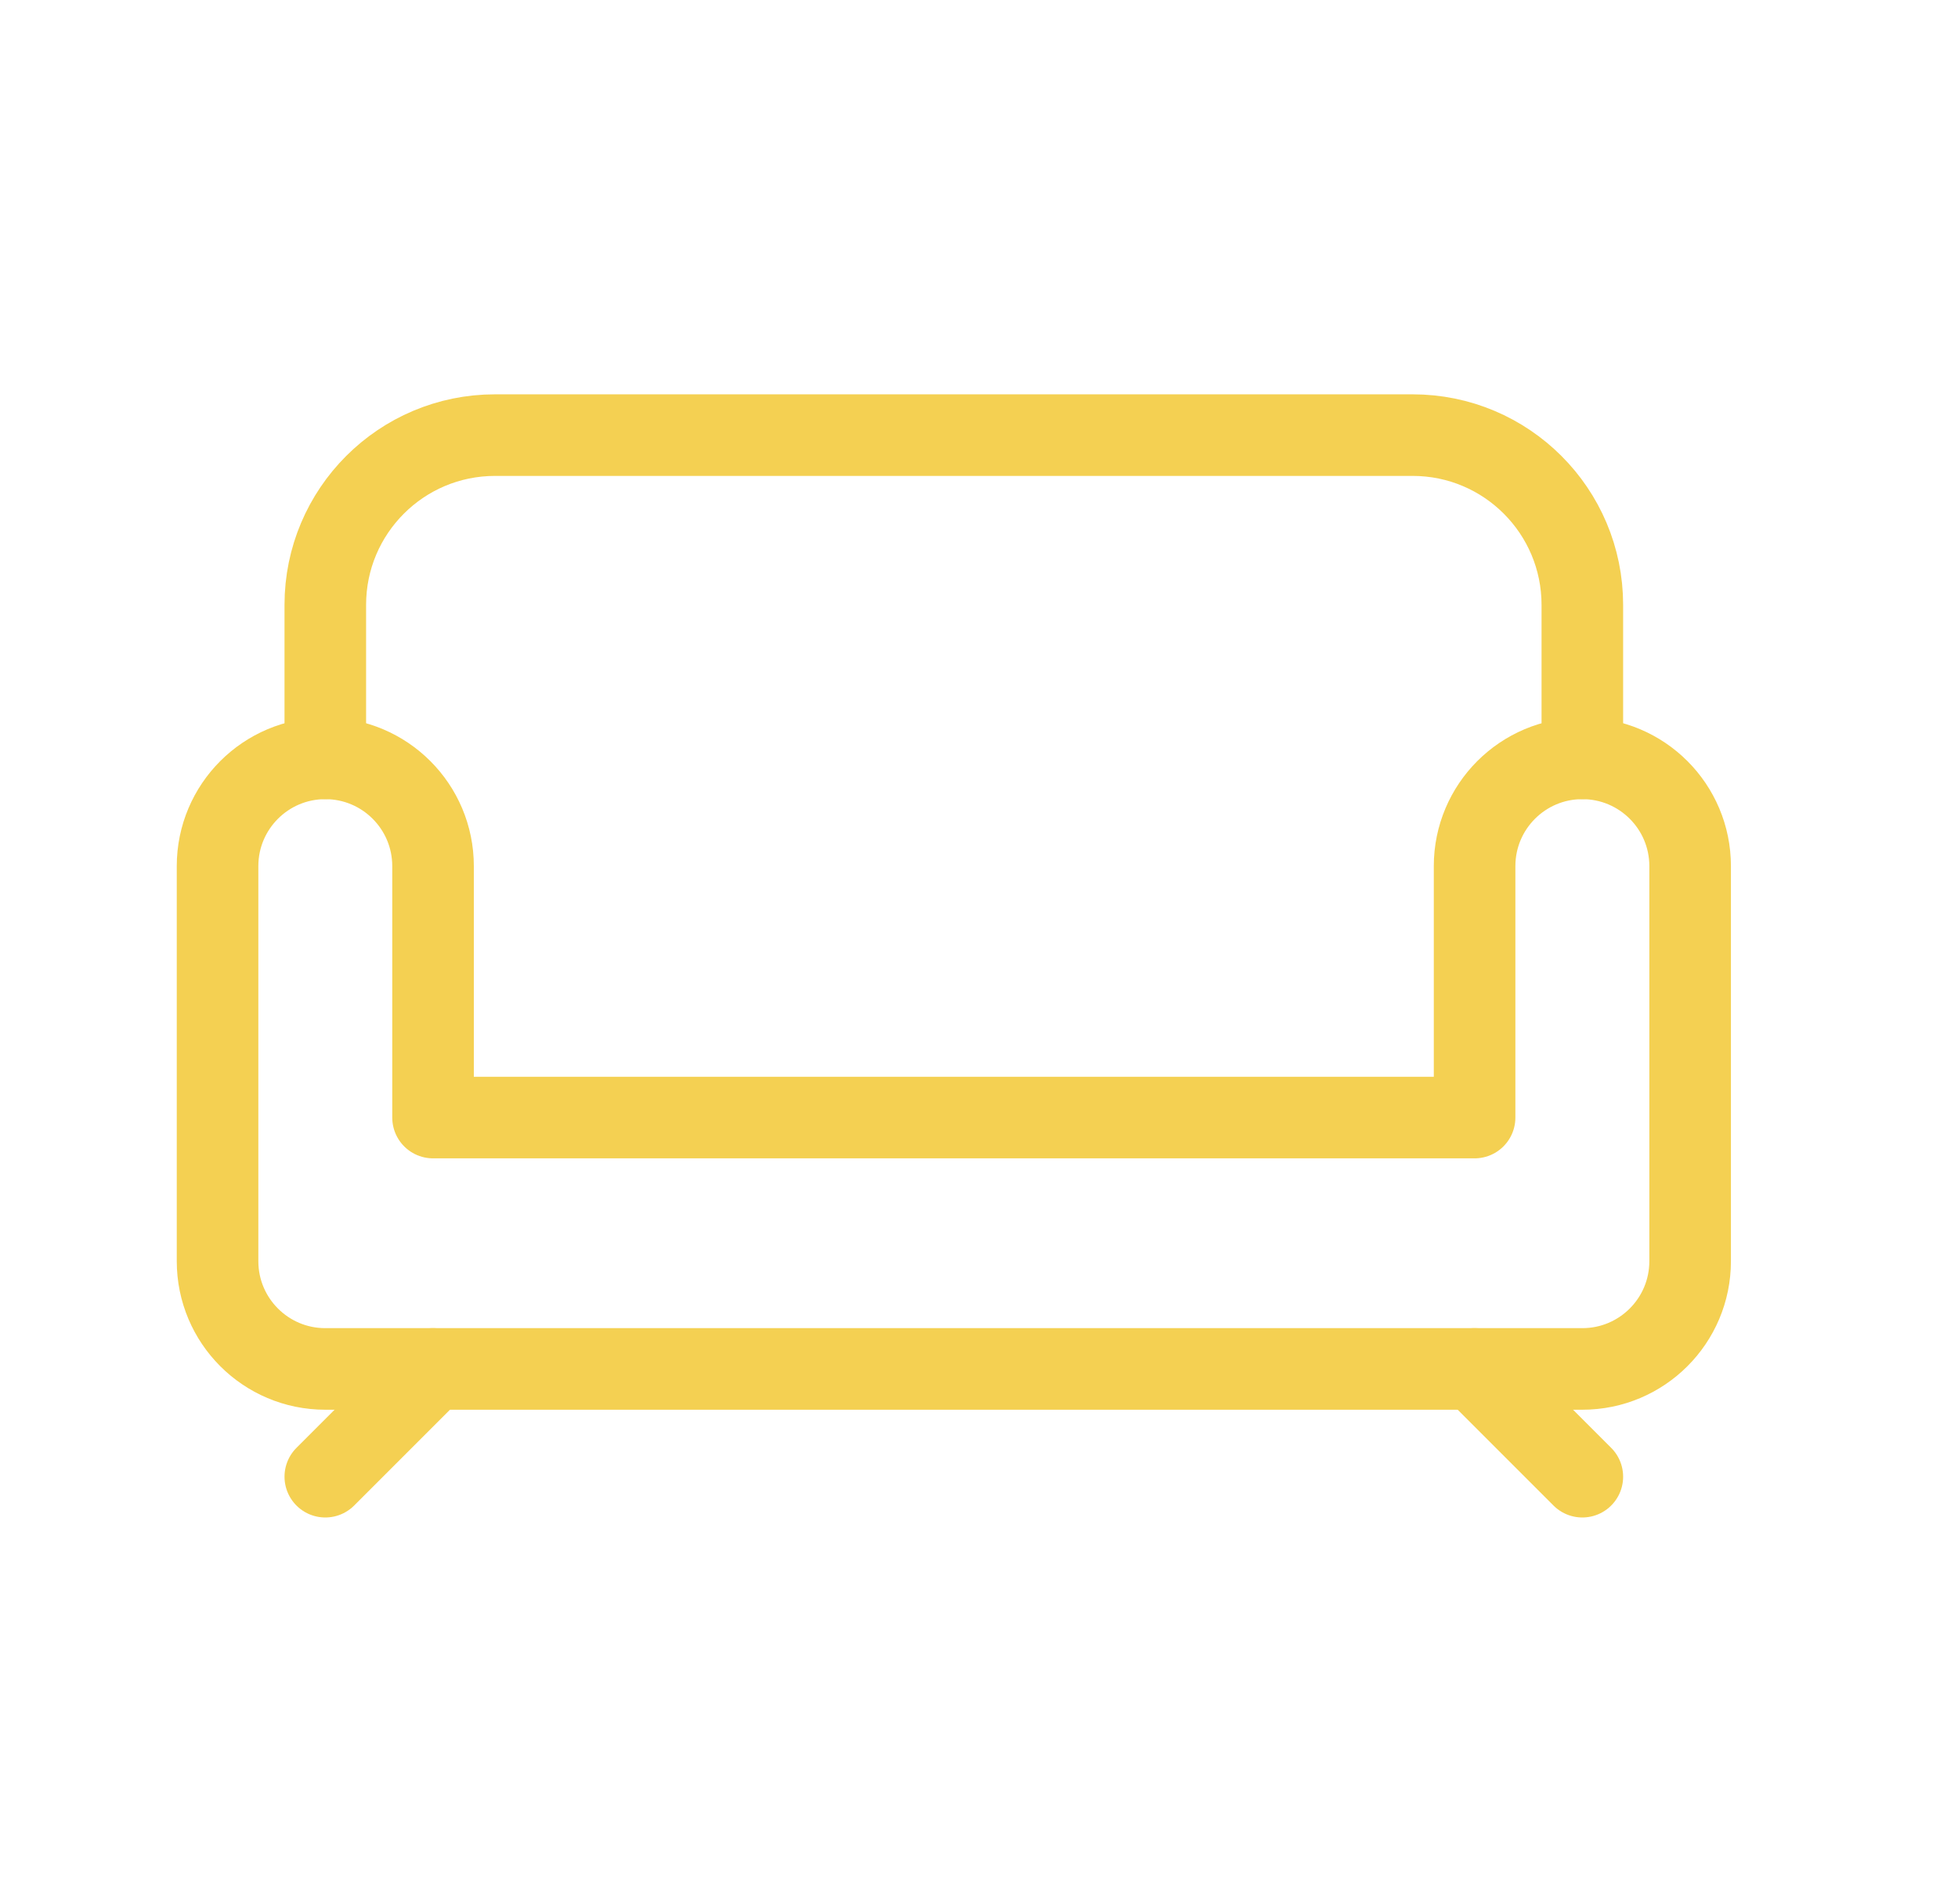 <svg width="36" height="35" viewBox="0 0 36 35" fill="none" xmlns="http://www.w3.org/2000/svg">
<path d="M29.093 13.943V11.121C29.093 9.397 27.696 8 25.973 8H9.102C7.378 8 5.981 9.397 5.981 11.121V13.943" stroke="#F4D052" stroke-width="1.5" stroke-miterlimit="10" stroke-linecap="round" stroke-linejoin="round"/>
<path d="M29.093 27.15L27.112 25.169" stroke="#F4D052" stroke-width="1.5" stroke-miterlimit="10" stroke-linecap="round" stroke-linejoin="round"/>
<path d="M5.981 27.15L7.962 25.169" stroke="#F4D052" stroke-width="1.5" stroke-miterlimit="10" stroke-linecap="round" stroke-linejoin="round"/>
<path d="M29.093 13.943C27.999 13.943 27.112 14.83 27.112 15.924V20.547H7.962V15.924C7.962 14.83 7.075 13.943 5.981 13.943C4.887 13.943 4 14.83 4 15.924V23.188C4 24.282 4.887 25.169 5.981 25.169H29.093C30.188 25.169 31.075 24.282 31.075 23.188V15.924C31.075 14.83 30.188 13.943 29.093 13.943Z" stroke="#F4D052" stroke-width="1.5" stroke-miterlimit="10" stroke-linejoin="round"/>
</svg>
